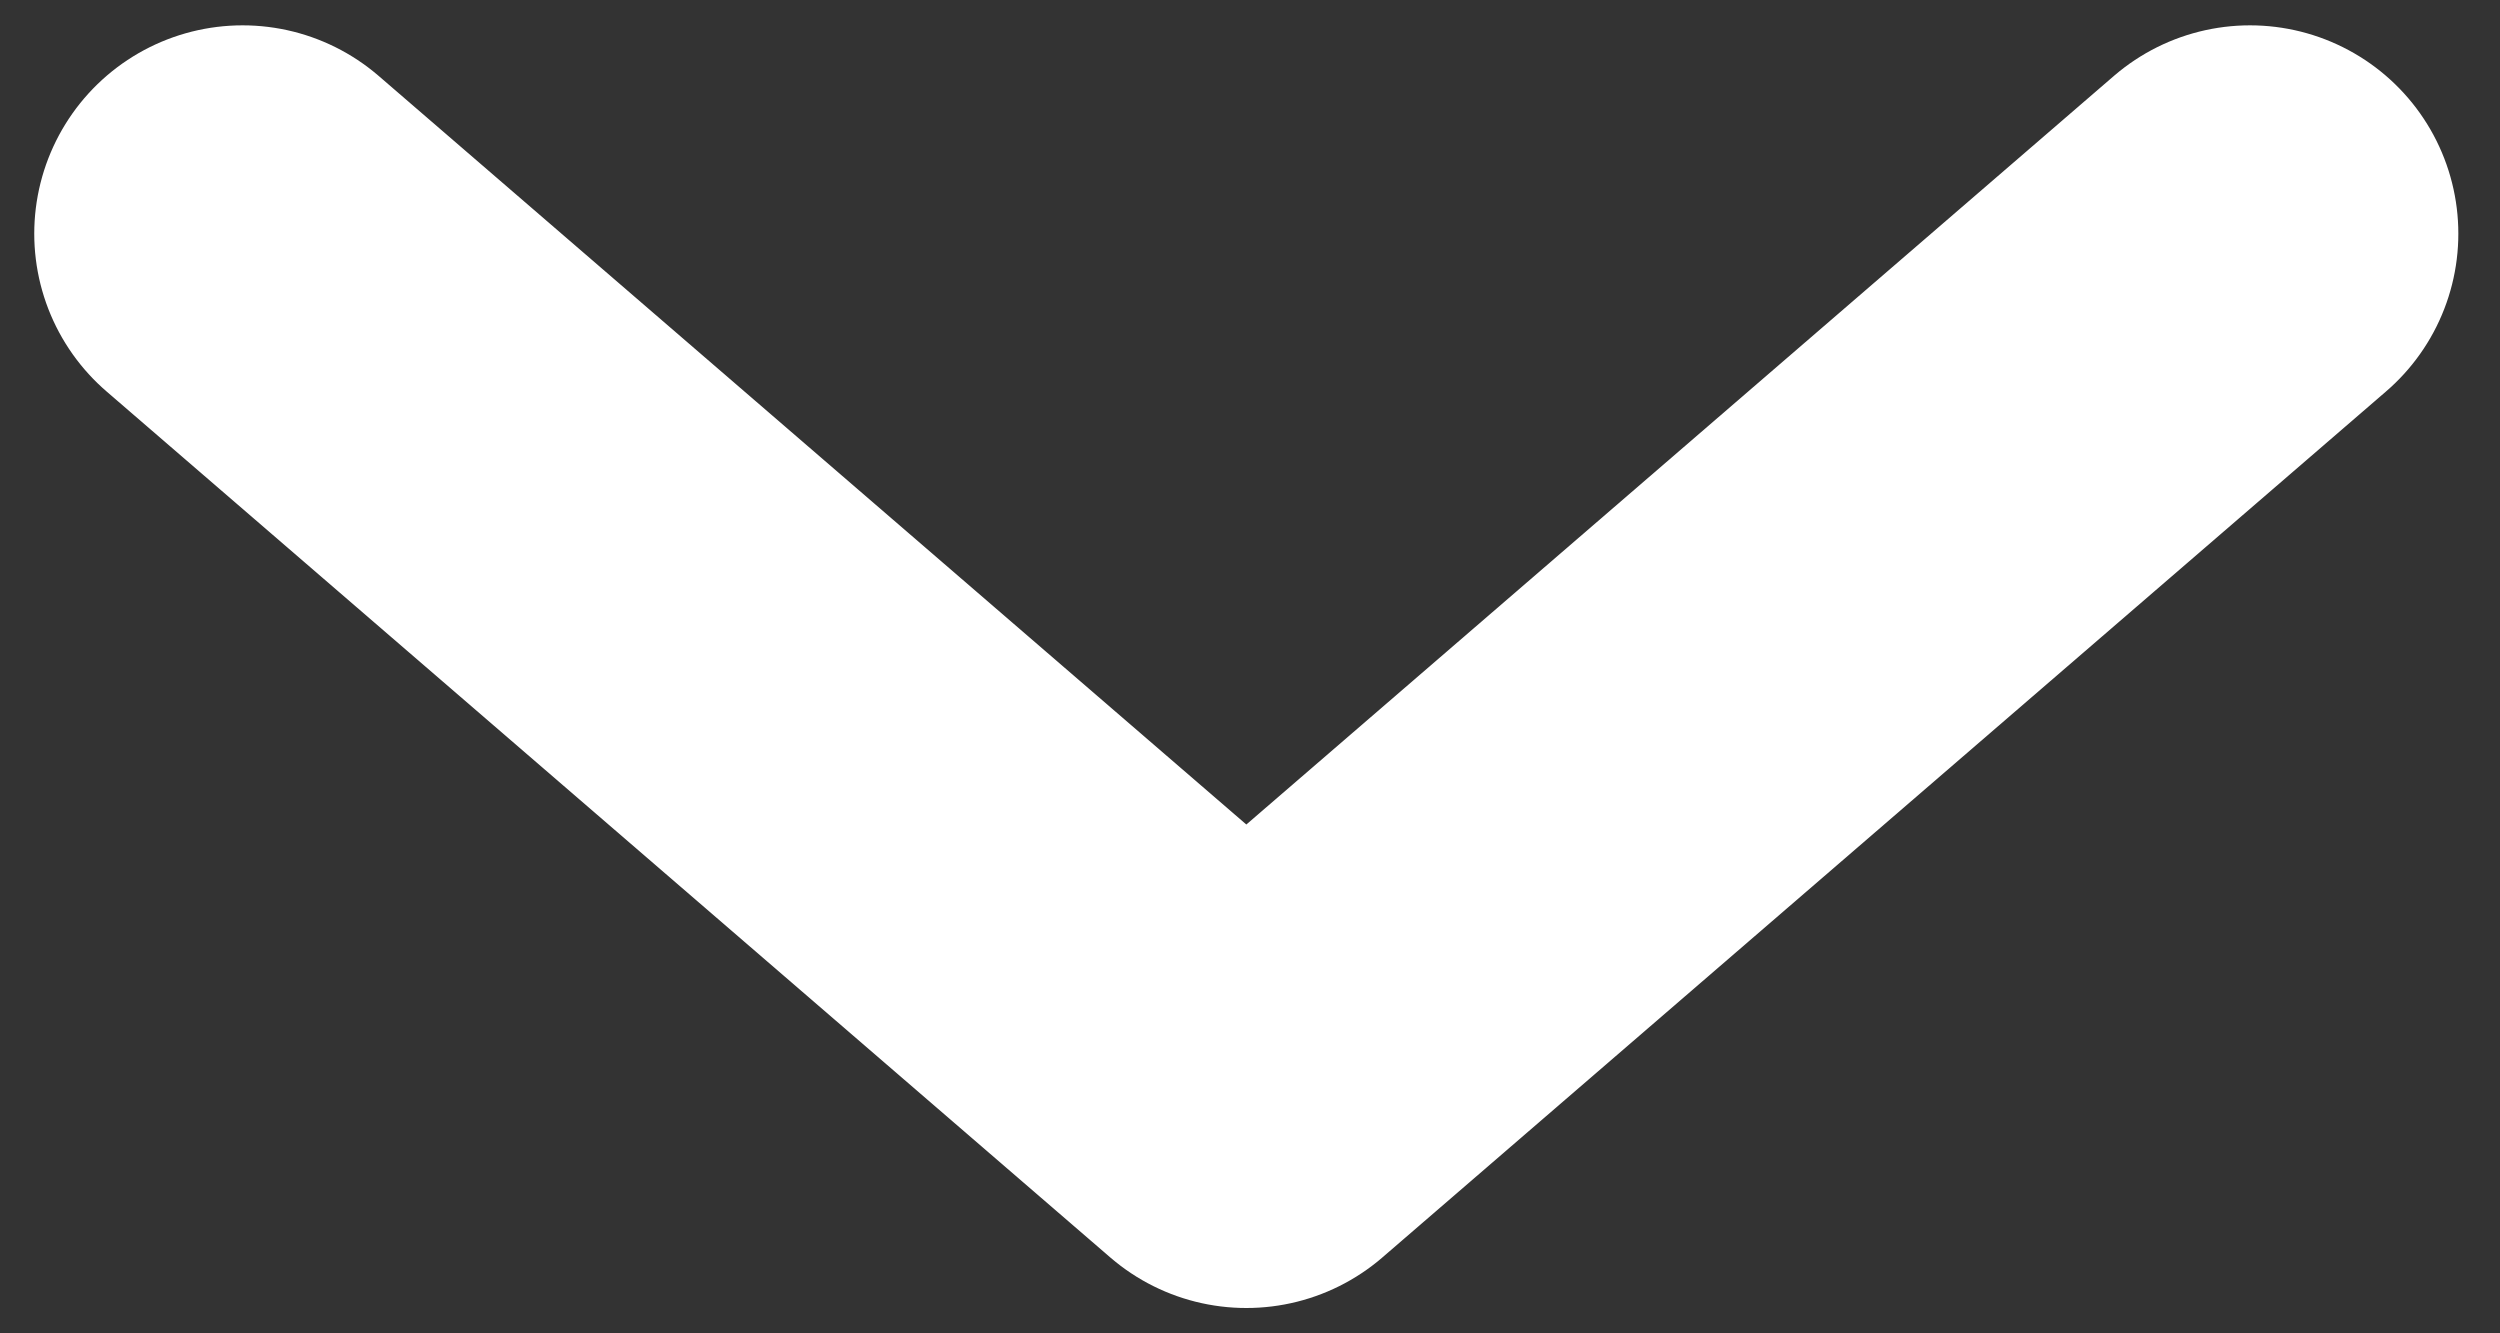 <svg width="30" height="16" viewBox="0 0 30 16" fill="none" xmlns="http://www.w3.org/2000/svg">
<rect x="0" y="0" width="30" height="16" fill="#333333" stroke="none"/>
<path id="Vector 1" d="M2.911 2.804L14.956 13.196L27 2.804" stroke="white" stroke-width="5" stroke-linecap="round" stroke-linejoin="round"/>
</svg>
